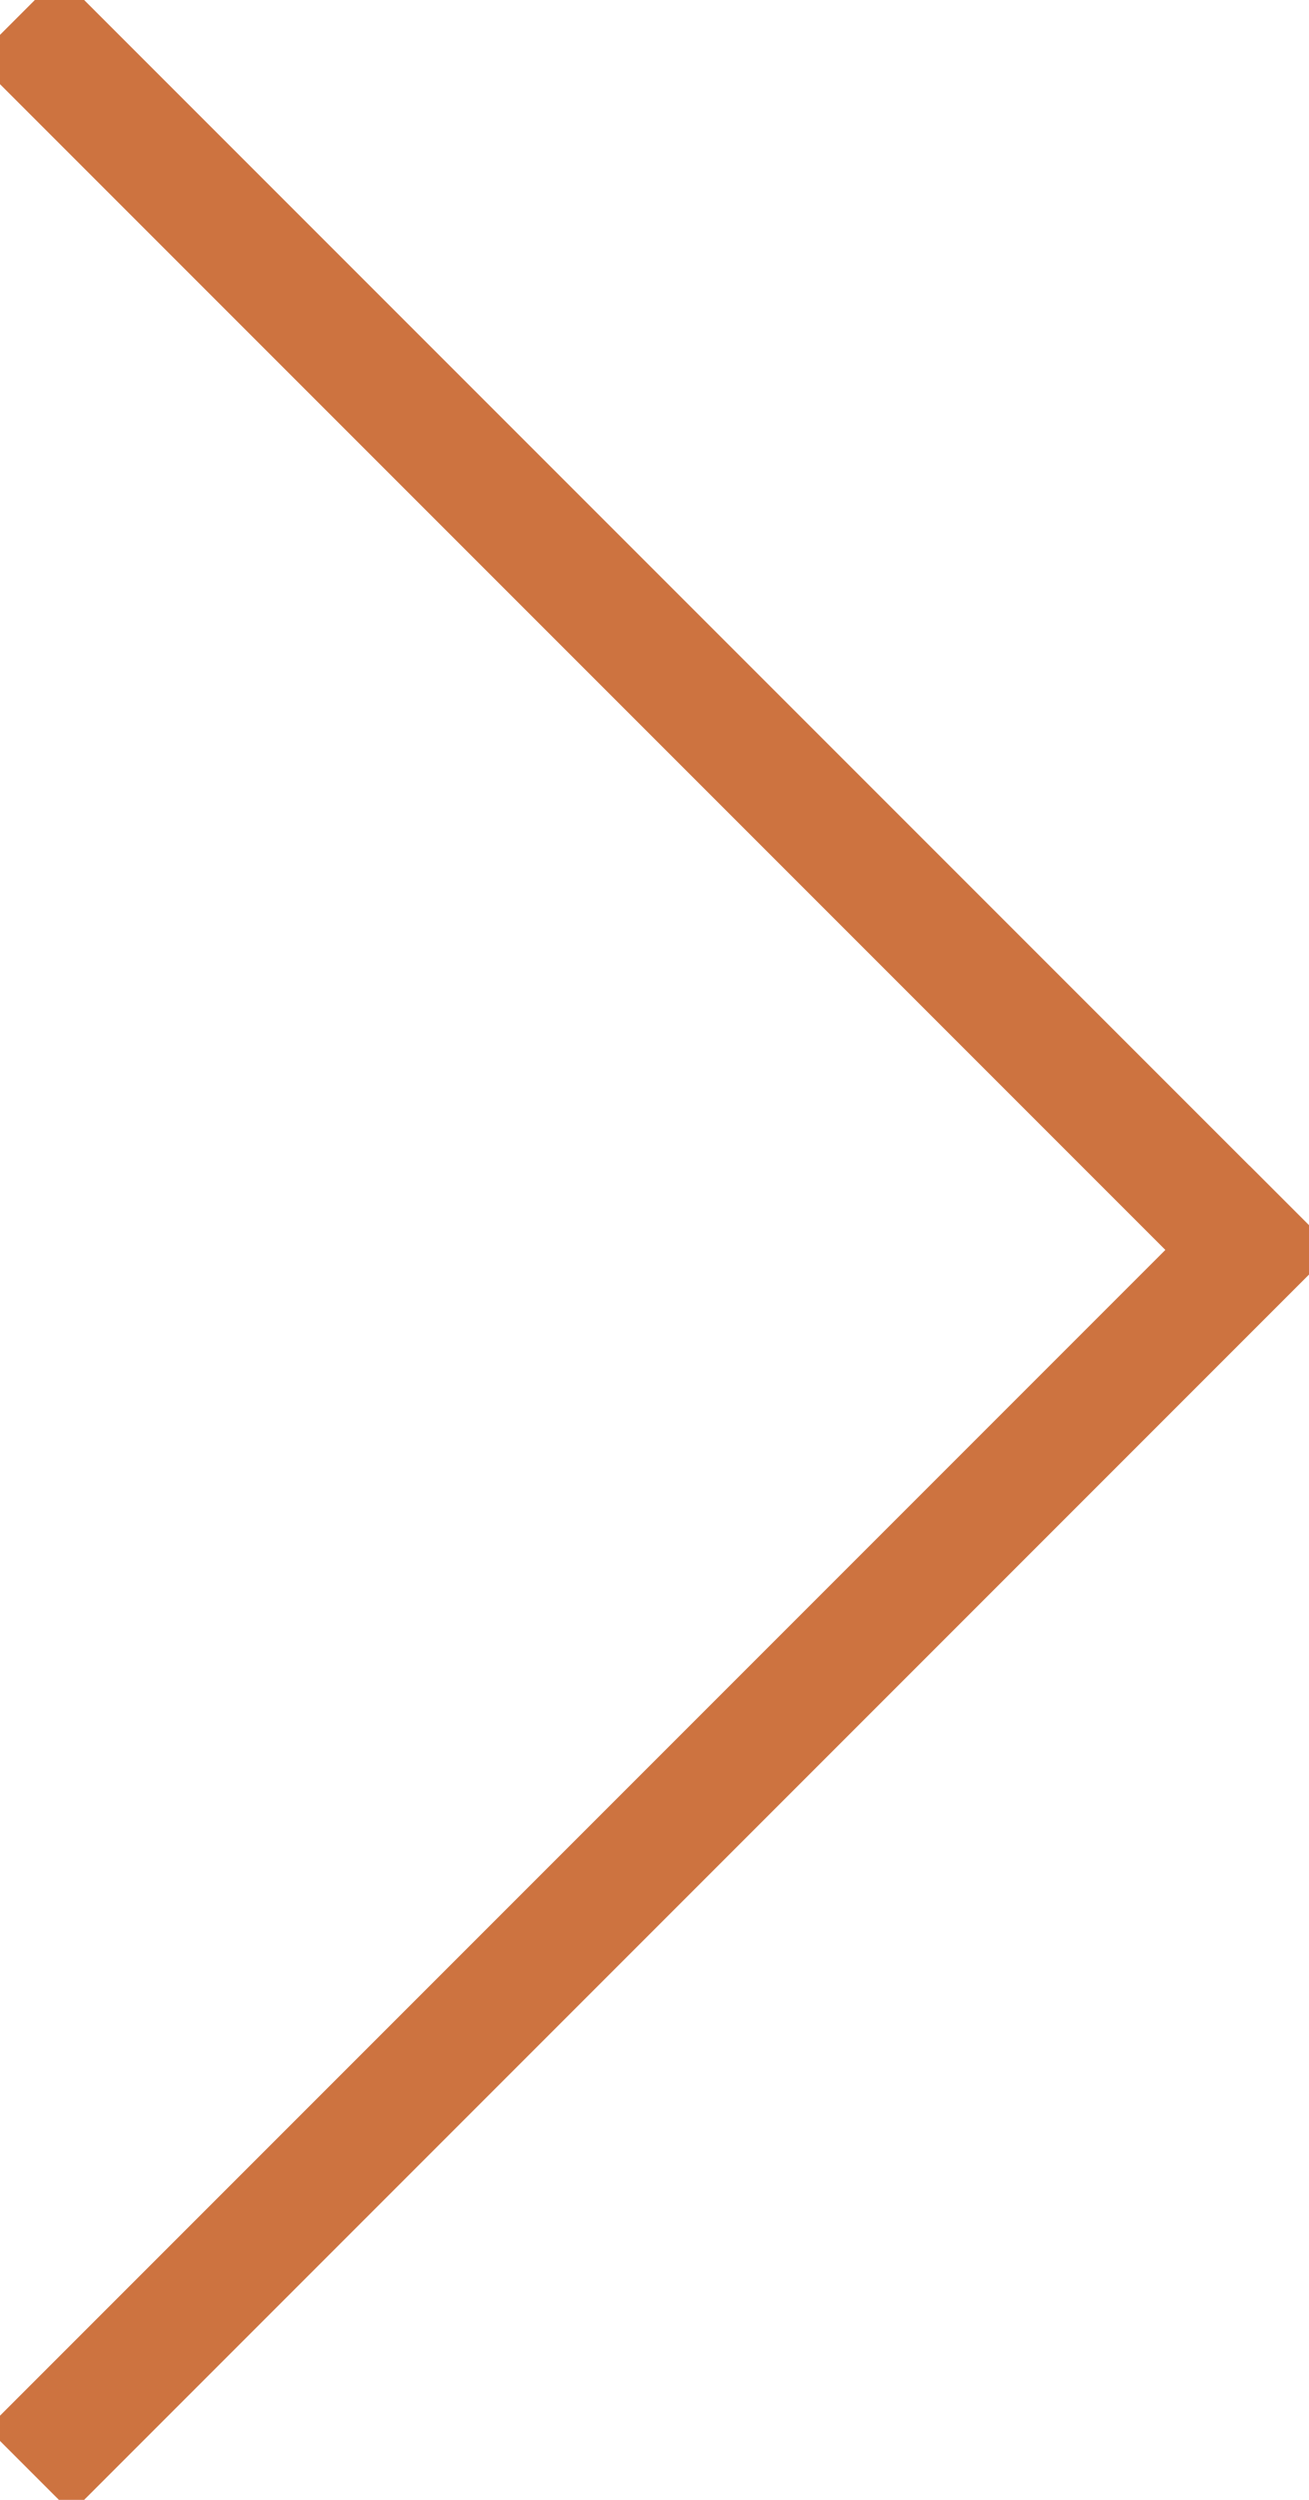 <?xml version="1.0" encoding="UTF-8"?>
<svg width="11px" height="21px" viewBox="0 0 11 21" version="1.1" xmlns="http://www.w3.org/2000/svg" xmlns:xlink="http://www.w3.org/1999/xlink">
    <!-- Generator: Sketch 43.2 (39069) - http://www.bohemiancoding.com/sketch -->
    <title>Group 2</title>
    <desc>Created with Sketch.</desc>
    <defs></defs>
    <g id="Symbols" stroke="none" stroke-width="1" fill="none" fill-rule="evenodd" stroke-linecap="square">
        <g id="Buttons-/-Circle-Arrow-Right" transform="translate(-22, -15)" stroke="#CD7340">
            <g id="circle-arrow-right">
                <g id="Group-2" transform="translate(22, 15)">
                    <path d="M0.5,0.5 L10.399,10.399" id="Line"></path>
                    <path d="M10.5,10.5 L0.601,20.399" id="Line"></path>
                </g>
            </g>
        </g>
    </g>
</svg>